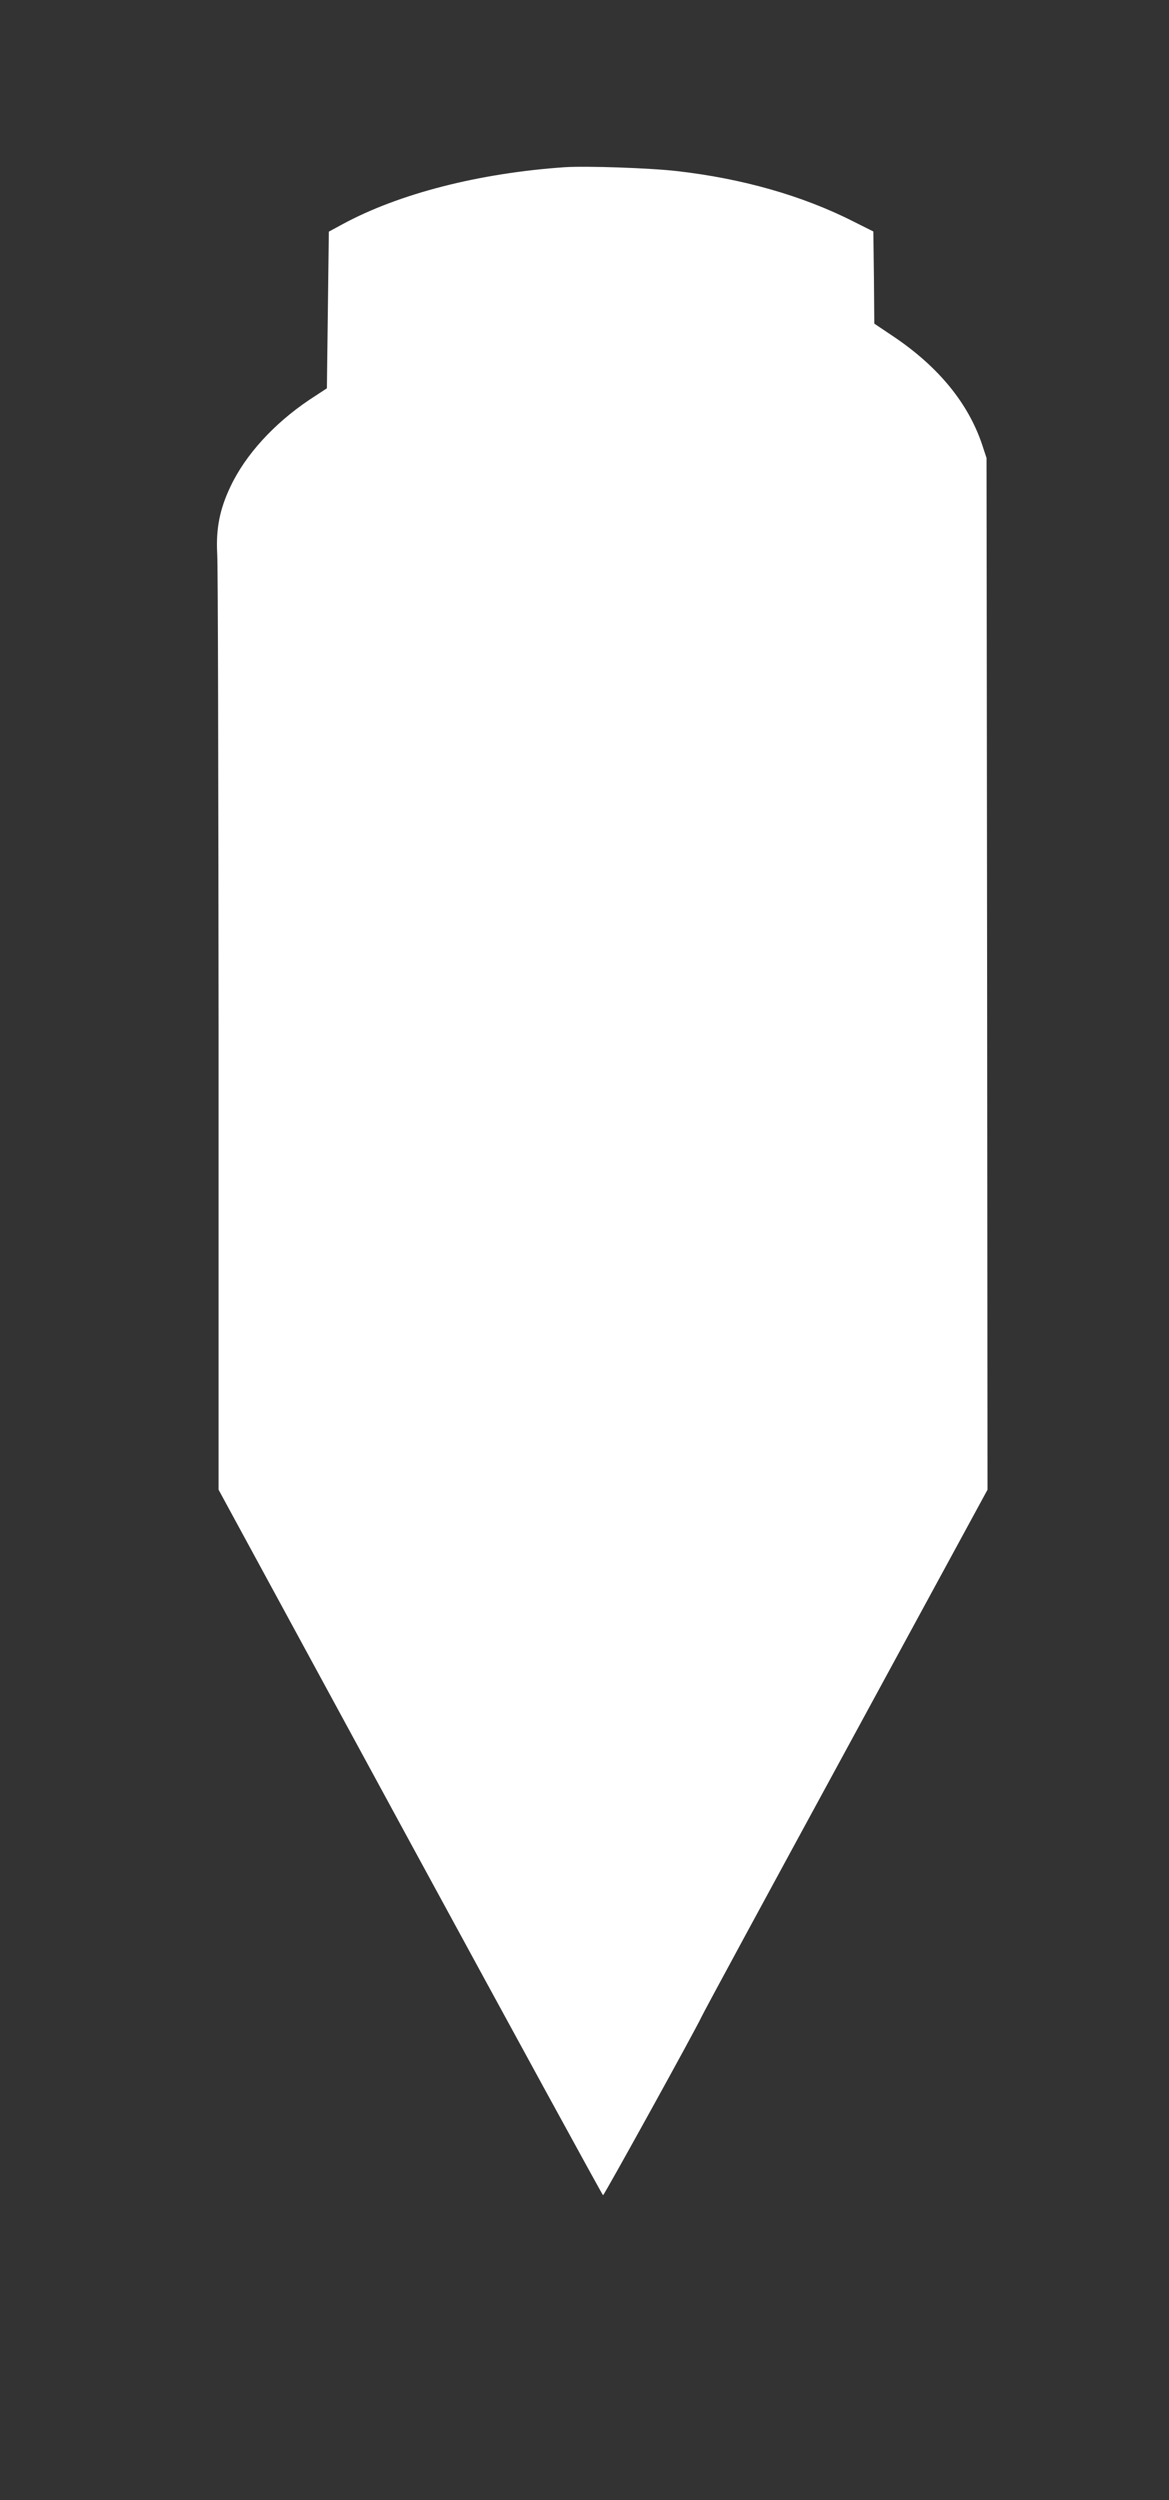 <?xml version="1.0" standalone="no"?>
<!DOCTYPE svg PUBLIC "-//W3C//DTD SVG 20010904//EN"
 "http://www.w3.org/TR/2001/REC-SVG-20010904/DTD/svg10.dtd">
<svg version="1.0" xmlns="http://www.w3.org/2000/svg"
 width="599pt" height="1280pt" viewBox="0 0 599 1280"
 preserveAspectRatio="xMidYMid meet">
<rect x="0" y="0" width="599" height="1280" fill="#333333" stroke="none"/>
<g transform="translate(0,1280) scale(0.1,-0.1)"
fill="#ffffff" stroke="none">
<path d="M2895 11944 c-439 -30 -850 -135 -1140 -292 l-70 -38 -5 -401 -5
-401 -93 -61 c-179 -121 -324 -279 -401 -442 -55 -115 -75 -216 -68 -344 4
-55 6 -1156 7 -2446 l0 -2346 982 -1806 c541 -994 985 -1806 988 -1806 6 0
476 851 504 912 10 23 345 640 743 1371 l723 1329 -2 2641 -3 2641 -23 70
c-71 210 -222 396 -452 551 l-100 67 -2 236 -3 236 -104 52 c-261 132 -569
219 -902 257 -139 16 -464 27 -574 20z"/>
</g>
</svg>

